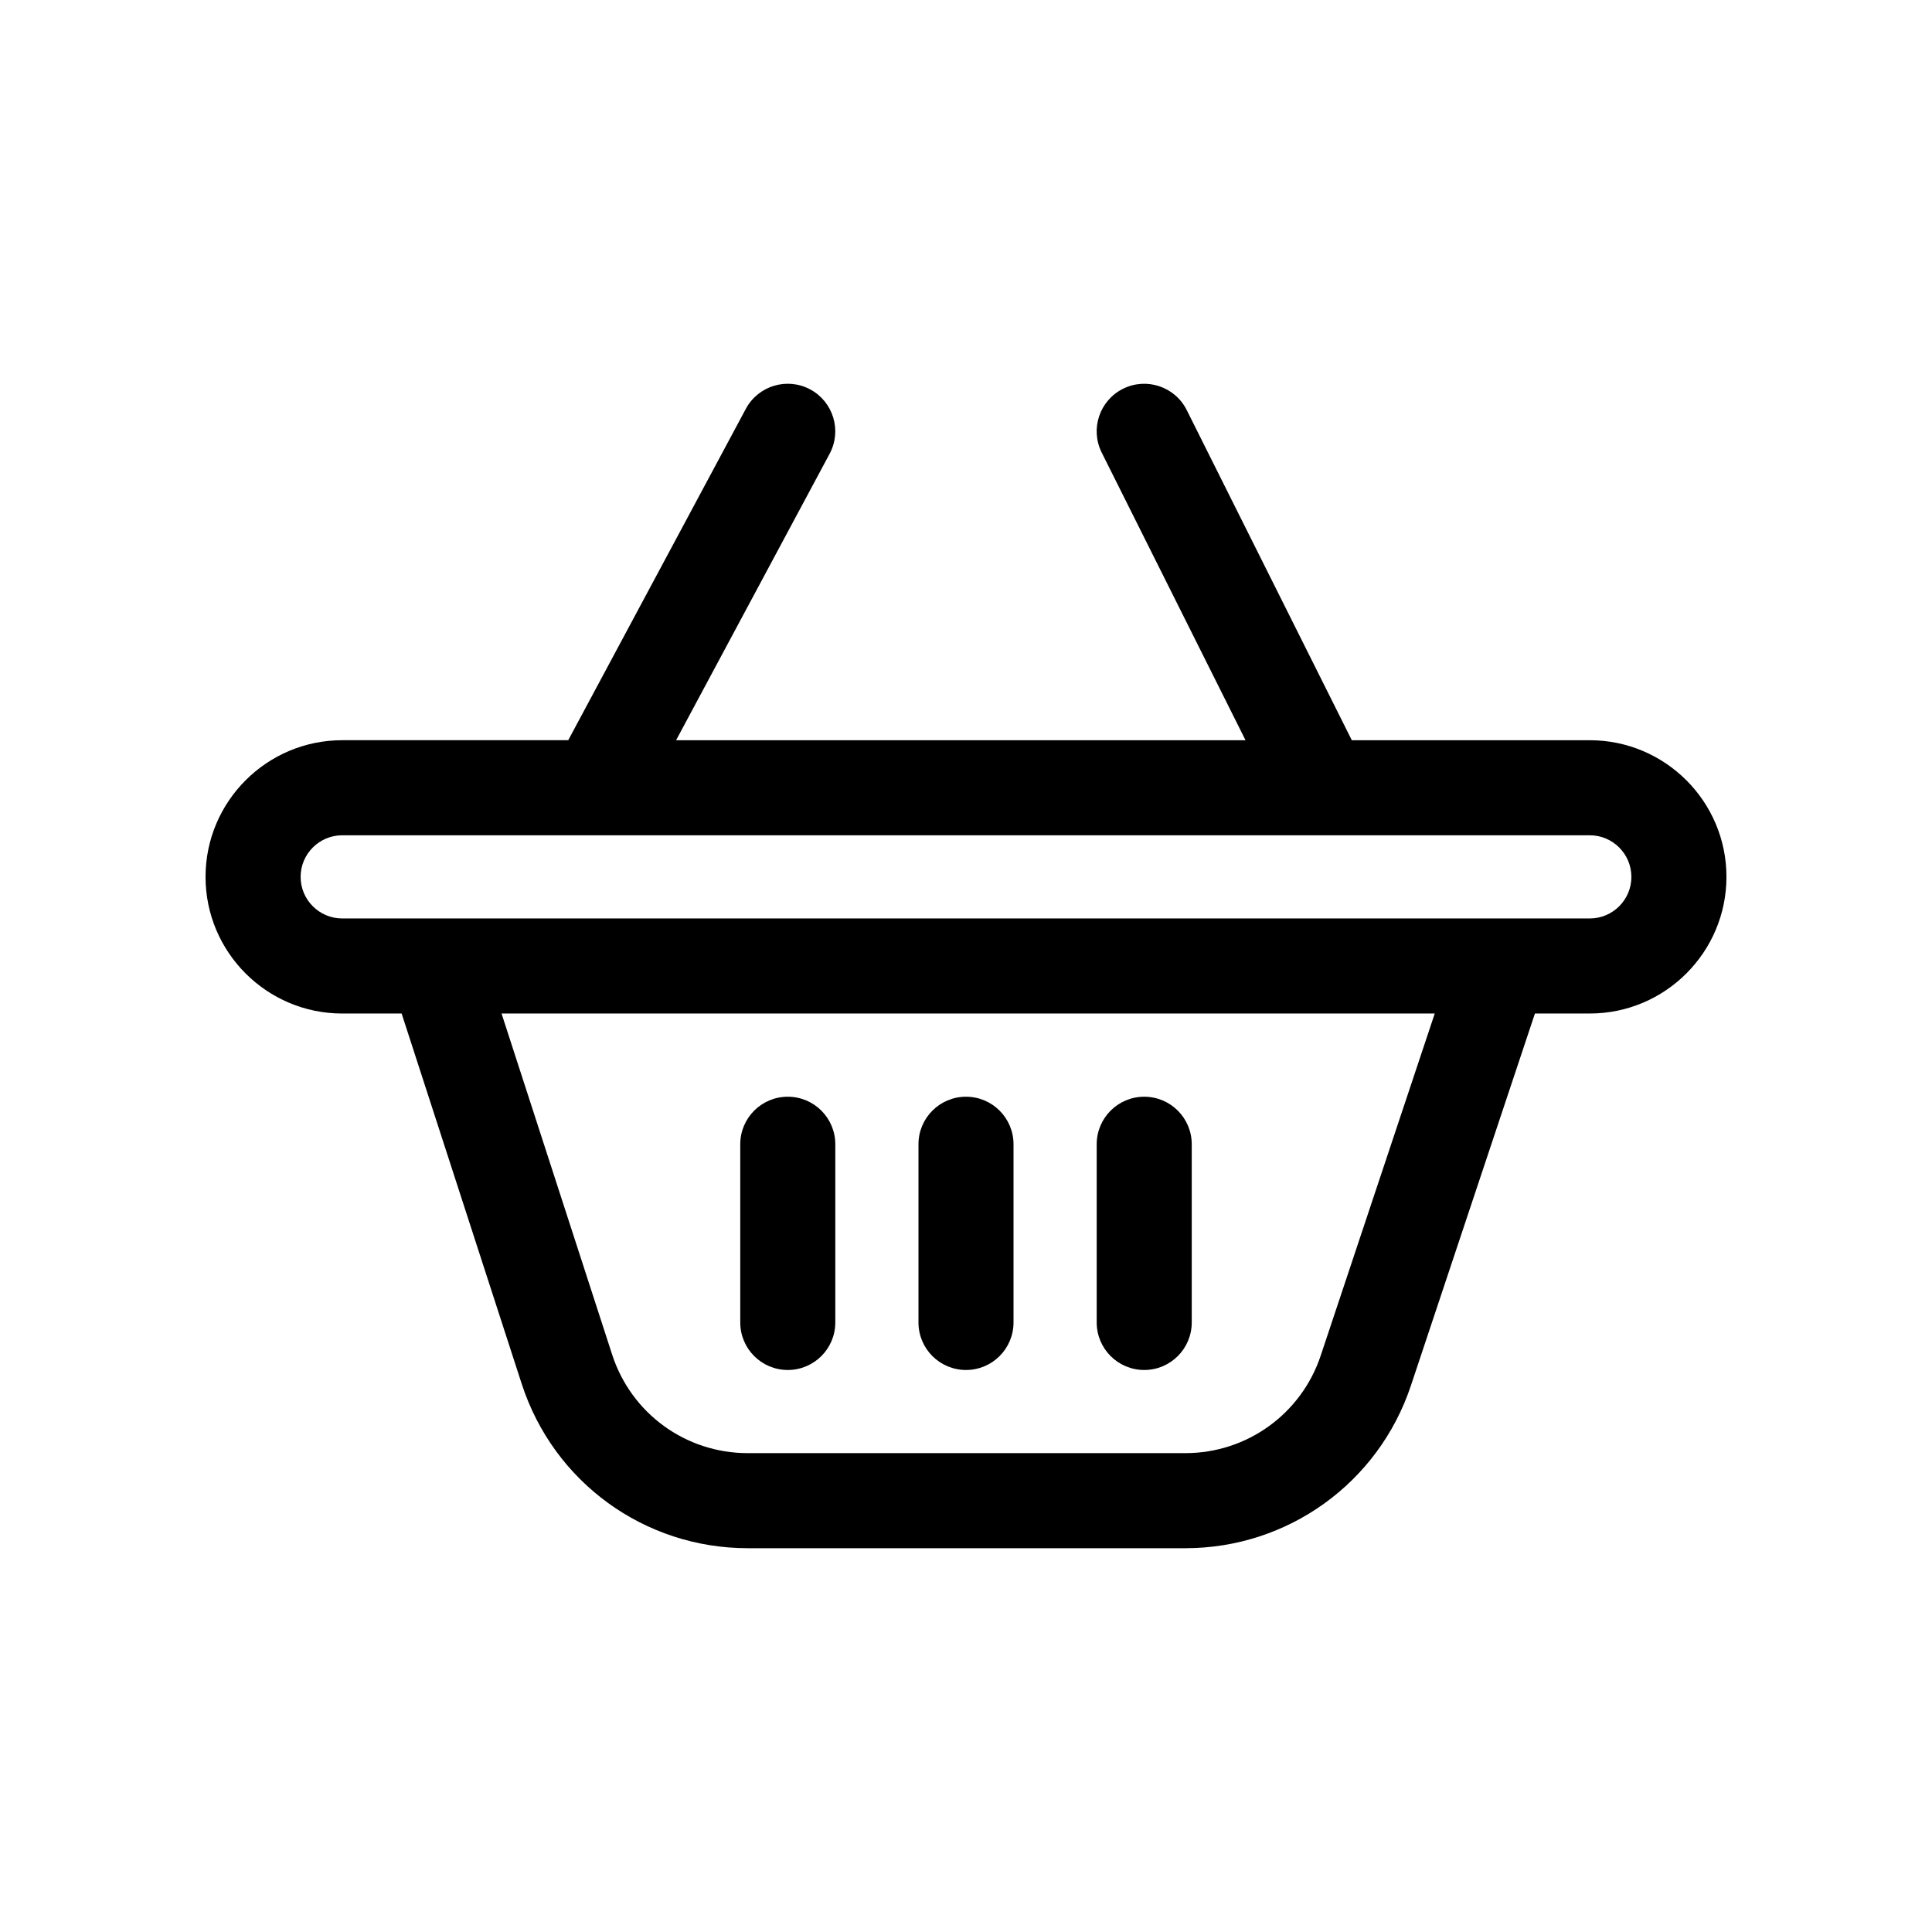 <?xml version="1.0" encoding="UTF-8"?>
<!-- Uploaded to: ICON Repo, www.svgrepo.com, Generator: ICON Repo Mixer Tools -->
<svg fill="#000000" width="800px" height="800px" version="1.1" viewBox="144 144 512 512" xmlns="http://www.w3.org/2000/svg">
 <g>
  <path d="m565.31 340.17h-63.066l-43.75-87.5c-3.109-6.223-10.68-8.746-16.898-5.633-6.223 3.109-8.742 10.676-5.633 16.898l38.117 76.238-150.91-0.004 40.691-75.918c3.285-6.133 0.977-13.766-5.148-17.055-6.133-3.285-13.766-0.984-17.055 5.148l-47.07 87.82h-59.902c-19.965 0-36.215 16.242-36.215 36.215 0 19.973 16.242 36.215 36.215 36.215h15.75l31.824 98.141c8.445 26.047 32.52 43.555 59.902 43.555h115.99c27.148 0 51.156-17.305 59.742-43.062l32.879-98.637h14.539c19.965 0 36.215-16.242 36.215-36.215 0-19.969-16.246-36.207-36.215-36.207zm-71.312 163.09c-5.152 15.453-19.559 25.836-35.848 25.836h-115.99c-16.43 0-30.875-10.5-35.941-26.133l-29.305-90.375h247.31zm71.312-115.86h-330.62c-6.078 0-11.023-4.941-11.023-11.016s4.941-11.023 11.023-11.023h67.414 0.02 0.02 192.31 0.02 0.02 70.816c6.074 0 11.023 4.941 11.023 11.023 0.004 6.078-4.941 11.016-11.02 11.016z"/>
  <path d="m447.23 507.06c6.957 0 12.594-5.637 12.594-12.594v-47.23c0-6.957-5.637-12.594-12.594-12.594s-12.594 5.637-12.594 12.594v47.23c0 6.957 5.637 12.594 12.594 12.594z"/>
  <path d="m400 507.06c6.957 0 12.594-5.637 12.594-12.594v-47.23c0-6.957-5.637-12.594-12.594-12.594s-12.594 5.637-12.594 12.594v47.23c-0.004 6.957 5.633 12.594 12.594 12.594z"/>
  <path d="m352.77 507.06c6.957 0 12.594-5.637 12.594-12.594v-47.23c0-6.957-5.637-12.594-12.594-12.594s-12.594 5.637-12.594 12.594v47.23c0 6.957 5.637 12.594 12.594 12.594z"/>
 </g>
</svg>